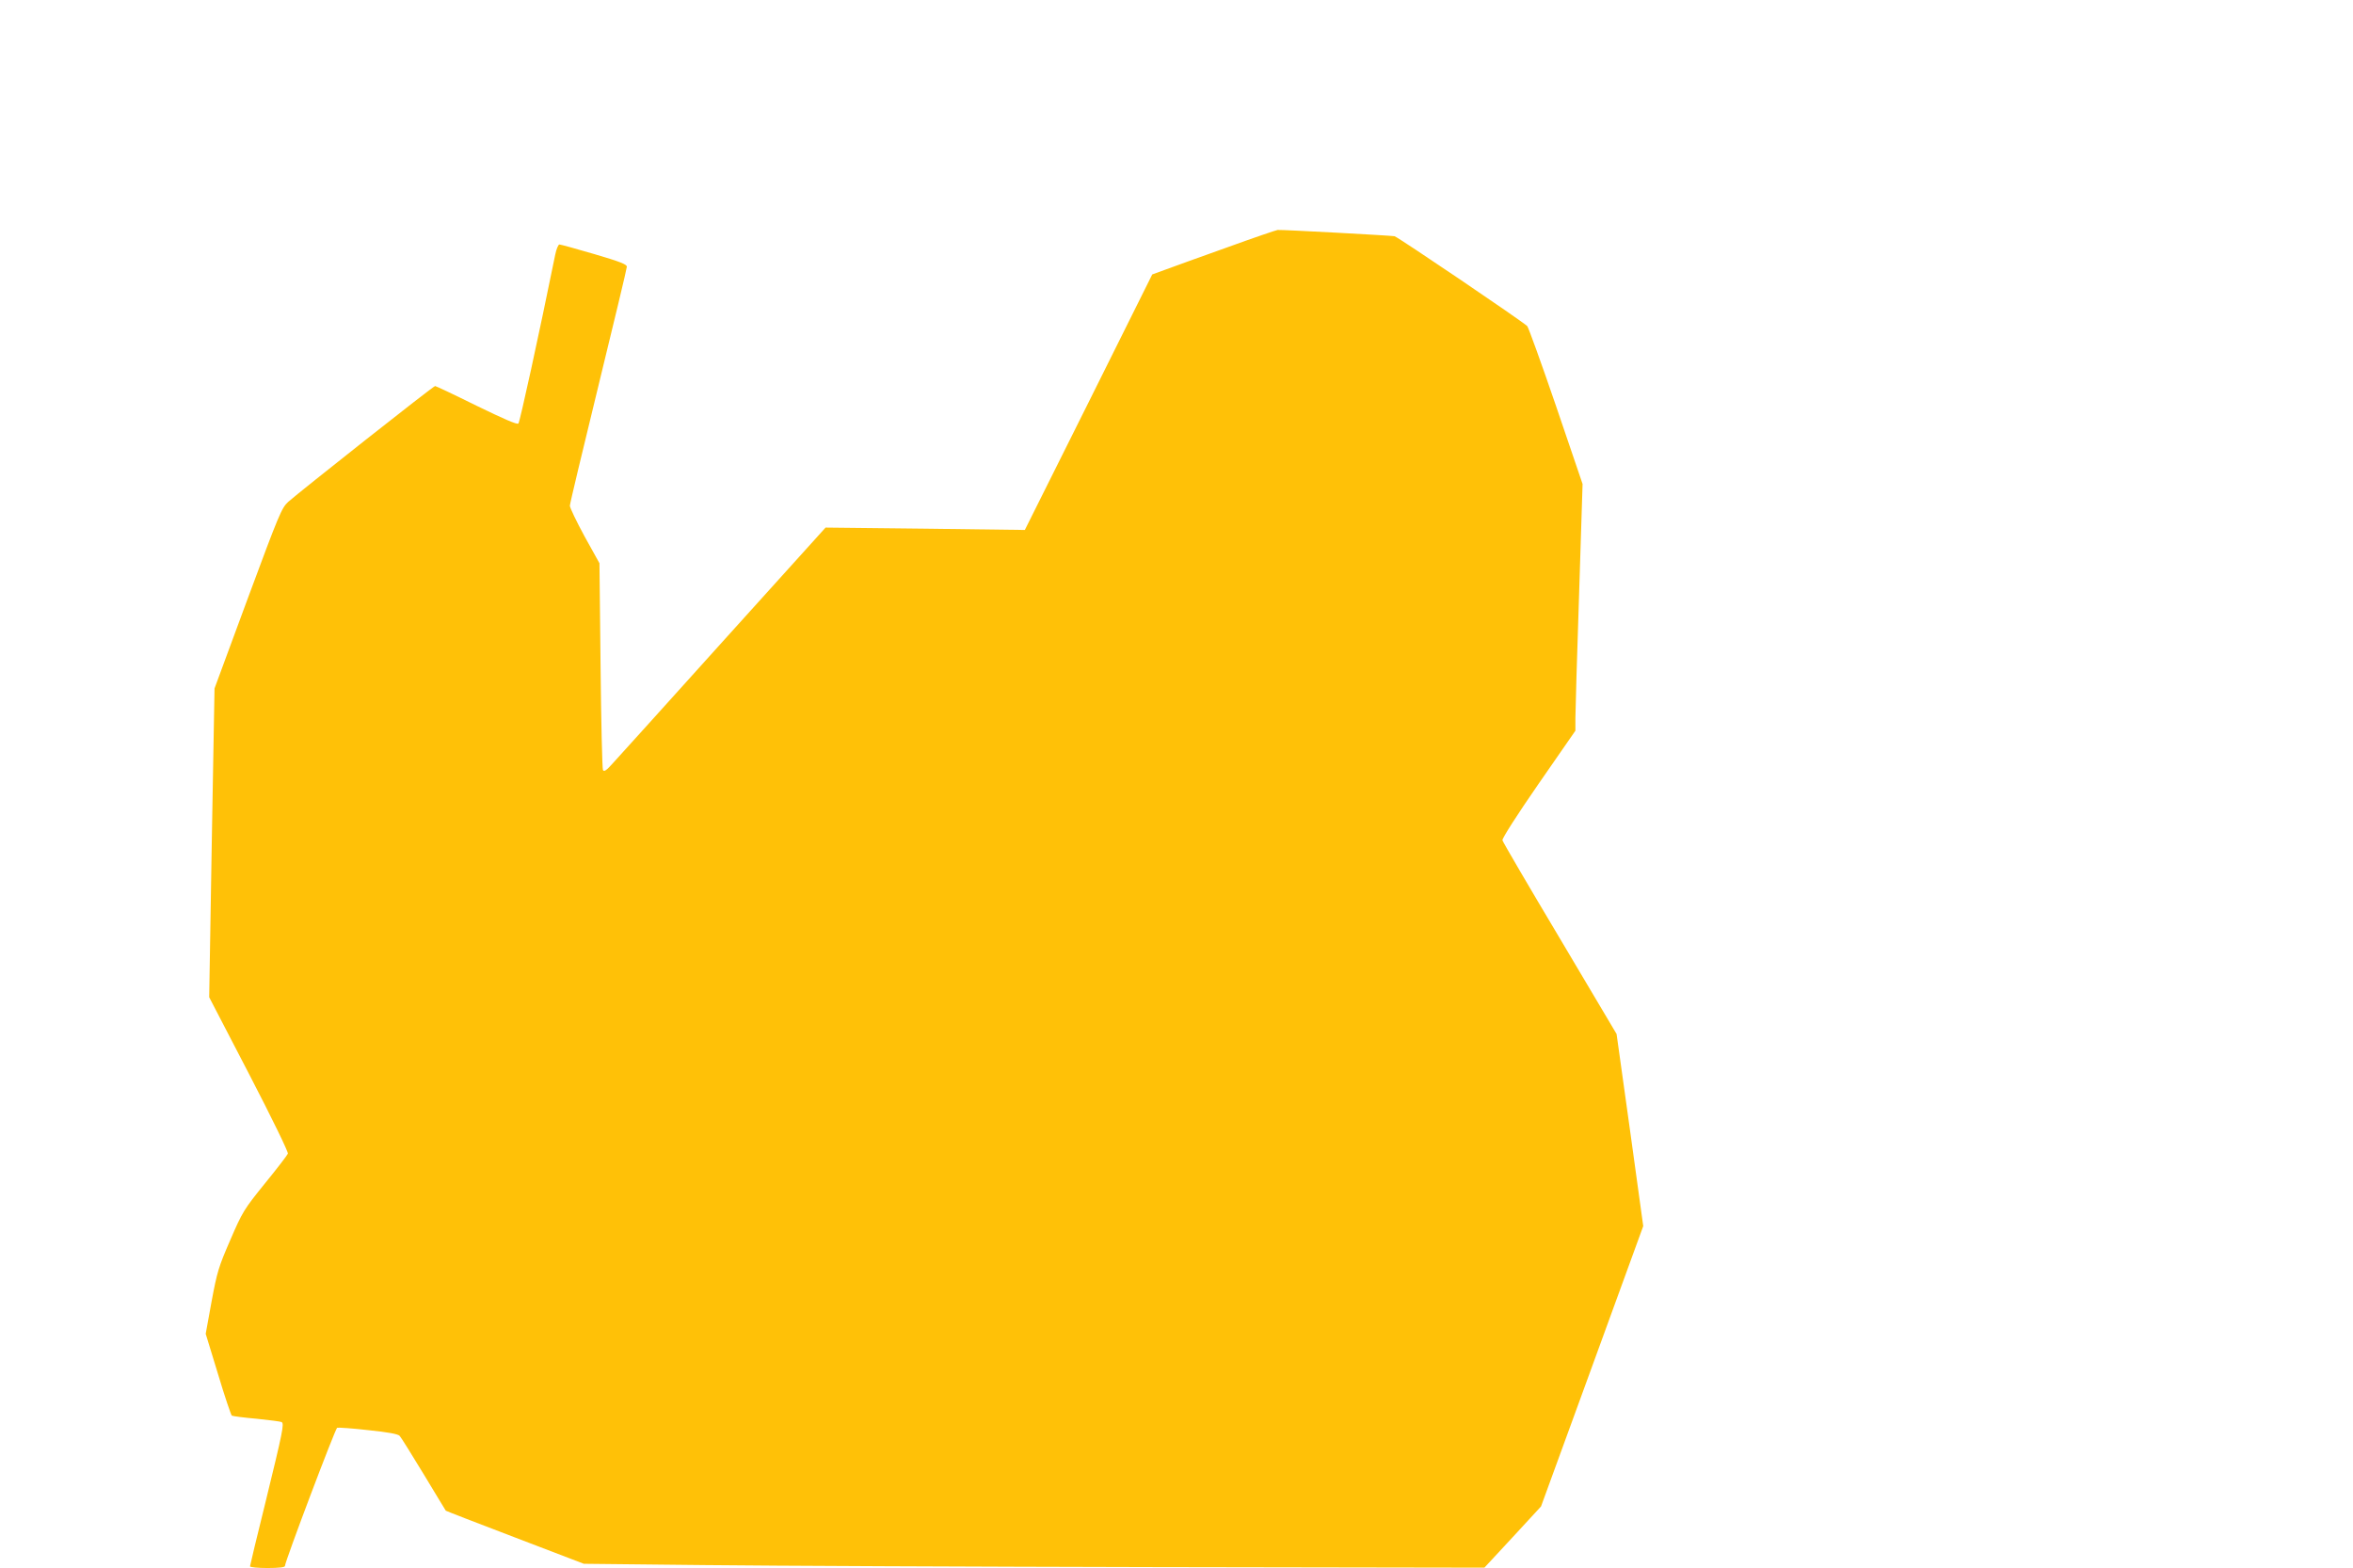 <?xml version="1.0" standalone="no"?>
<!DOCTYPE svg PUBLIC "-//W3C//DTD SVG 20010904//EN"
 "http://www.w3.org/TR/2001/REC-SVG-20010904/DTD/svg10.dtd">
<svg version="1.0" xmlns="http://www.w3.org/2000/svg"
 width="1280pt" height="853pt" viewBox="0 0 1280 853"
 preserveAspectRatio="xMidYMid meet">
<g transform="translate(0,853) scale(0.1,-0.1)"
fill="#ffc107" stroke="none">
<path d="M6675 7184 c-143 -51 -293 -105 -333 -120 l-74 -27 -346 -695 -347
-695 -542 7 -542 6 -557 -617 c-306 -340 -577 -640 -602 -667 -33 -37 -46 -46
-52 -35 -4 8 -10 264 -13 569 l-6 556 -81 146 c-44 81 -80 156 -80 167 0 10
70 303 155 651 85 348 155 640 155 649 0 13 -38 28 -178 69 -98 29 -183 52
-189 52 -6 0 -17 -26 -23 -57 -89 -438 -192 -909 -200 -917 -7 -7 -80 25 -228
97 -119 59 -221 107 -225 107 -10 0 -736 -574 -799 -630 -36 -33 -49 -64 -220
-525 l-181 -490 -15 -840 -14 -840 217 -418 c126 -243 214 -424 211 -433 -3
-8 -59 -81 -125 -162 -114 -141 -122 -154 -188 -307 -64 -147 -72 -174 -102
-335 l-32 -176 67 -219 c36 -121 71 -223 75 -226 5 -3 66 -11 135 -17 69 -7
130 -15 136 -18 15 -9 6 -52 -87 -433 -47 -189 -85 -348 -85 -352 0 -5 43 -9
95 -9 63 0 95 4 95 11 0 24 274 748 284 752 6 2 82 -3 169 -13 107 -11 162
-21 171 -31 7 -7 66 -102 131 -209 64 -107 119 -196 120 -198 2 -2 172 -68
377 -146 l374 -143 655 -7 c360 -4 1462 -9 2449 -11 l1795 -3 154 166 154 167
278 762 278 763 -72 522 -73 523 -308 519 c-170 285 -311 526 -313 535 -2 10
79 137 196 306 l201 290 0 70 c0 38 9 340 20 671 l19 601 -144 423 c-80 234
-151 430 -157 436 -32 30 -704 485 -722 489 -23 4 -612 36 -636 34 -8 -1 -132
-43 -275 -95z"/>
</g>
</svg>
